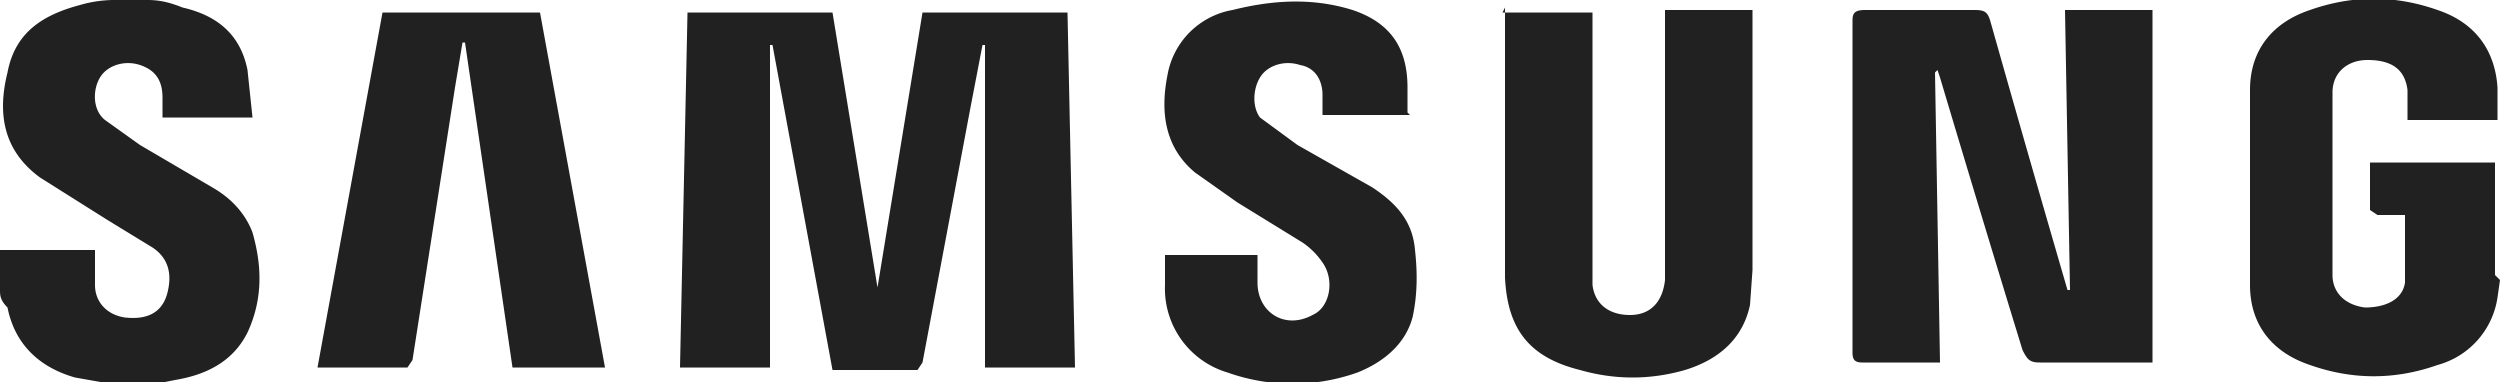 <?xml version="1.0" encoding="UTF-8"?><svg xmlns="http://www.w3.org/2000/svg" viewBox="0 0 100 15.3"><path fill="#212121" d="m100 11.2-.1.7a3.3 3.3 0 0 1-2.4 2.7c-1.7.6-3.4.6-5.1 0-1.5-.5-2.4-1.6-2.4-3.2V3.6C90 2 90.9.9 92.4.4c1.7-.6 3.4-.6 5.1 0 1.5.5 2.3 1.6 2.4 3.1v1.3h-3.6V3.6c-.1-.8-.6-1.2-1.6-1.2-.8 0-1.4.5-1.4 1.3V11c0 .7.5 1.2 1.3 1.3.8 0 1.5-.3 1.6-1V8.6h-1.1l-.3-.2V6.5h5V11ZM5.9 0c.5 0 .9.1 1.4.3 1.3.3 2.3 1 2.6 2.5l.2 1.9H6.5v-.8c0-.7-.3-1.1-.9-1.3-.6-.2-1.3 0-1.6.5-.3.5-.3 1.3.2 1.7l1.4 1 2.9 1.7c.7.4 1.3 1 1.6 1.8.4 1.4.4 2.7-.2 4-.6 1.2-1.7 1.7-2.9 1.9l-1 .2H4.7L3 15.1C1.6 14.7.6 13.8.3 12.3c-.3-.3-.3-.5-.3-.7V10h3.8v1.4c0 .7.5 1.2 1.2 1.3.9.1 1.5-.2 1.7-1 .2-.8 0-1.4-.6-1.8L4.3 8.8 1.6 7.1C.1 6-.1 4.5.3 2.9.6 1.3 1.7.6 3.2.2A5 5 0 0 1 4.5 0h1.4ZM43 14.7h-3.6V1.8h-.1l-.5 2.6-1.9 10.1-.2.3h-3.4l-2.4-13h-.1v12.9h-3.6L27.5.5h5.8l1.8 11 1.8-11h5.8l.3 14.2ZM77.4 2.9l.2 11.6h-3.1c-.3 0-.4-.1-.4-.4V.9c0-.3 0-.5.5-.5H79c.4 0 .5.1.6.4a1409 1409 0 0 0 3.1 10.8h.1L82.6.4h3.5v14.1h-4.5c-.4 0-.5-.1-.7-.5a1492 1492 0 0 1-3.3-10.9l-.1-.3ZM60.1.5h3.6v10.9c.1.8.7 1.2 1.5 1.2s1.3-.5 1.4-1.4V.4h3.5v10.4l-.1 1.4c-.3 1.4-1.3 2.2-2.6 2.6-1.4.4-2.8.4-4.2 0-2-.5-2.9-1.6-3-3.7V.3ZM20.5 14.7l-1.9-13h-.1l-.3 1.8-1.7 10.9-.2.3h-3.6L15.3.5h6.3l2.6 14.2h-3.8ZM56.4 4.6h-3.5v-.8c0-.6-.3-1.1-.9-1.2-.6-.2-1.3 0-1.6.5-.3.5-.3 1.2 0 1.6l1.5 1.1 3 1.7c.9.6 1.6 1.3 1.7 2.5.1.9.1 1.8-.1 2.7-.3 1.1-1.2 1.8-2.2 2.2-1.7.6-3.5.6-5.2 0a3.5 3.5 0 0 1-2.5-3.5v-1.2h3.7v1.1c0 1.2 1.1 1.9 2.2 1.3.7-.3.9-1.4.4-2.1a3 3 0 0 0-.8-.8l-2.6-1.6-1.7-1.2c-1.2-1-1.4-2.4-1.1-3.9A3.2 3.2 0 0 1 49.3.4c1.6-.4 3.2-.5 4.8 0 1.5.5 2.2 1.5 2.2 3.1v1Z"/></svg>